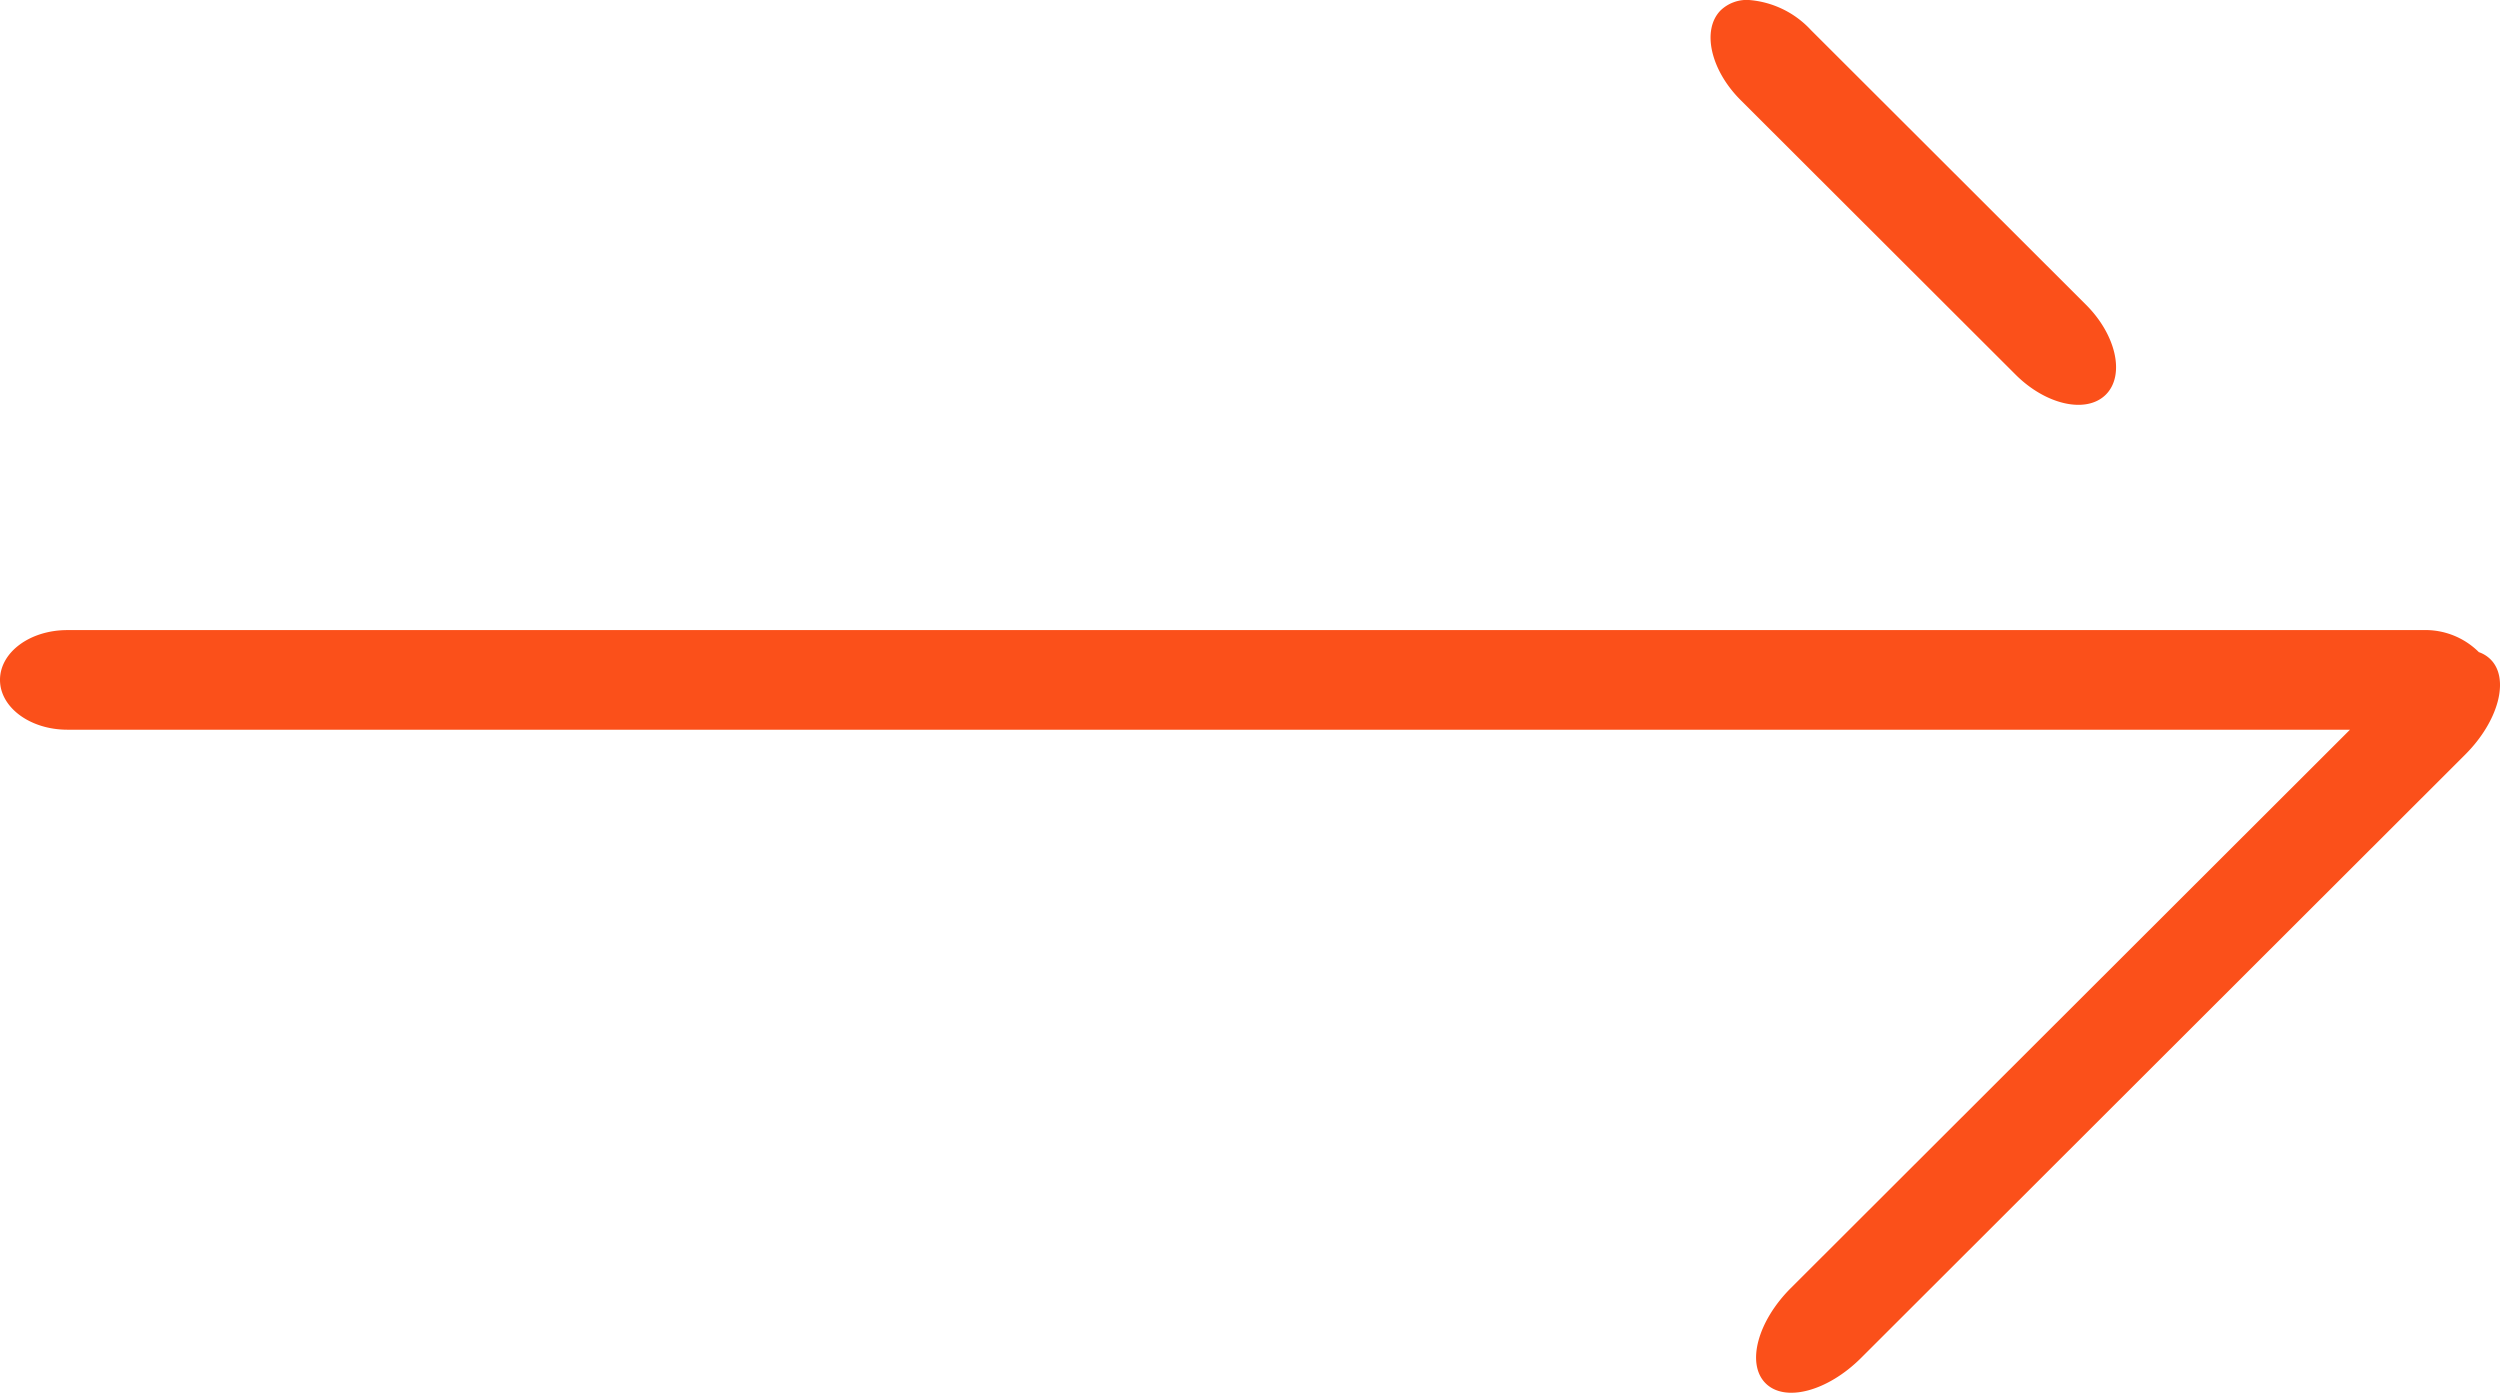 <svg xmlns="http://www.w3.org/2000/svg" width="50.195" height="27.964" viewBox="0 0 50.195 27.964">
  <path id="합치기_2" data-name="합치기 2" d="M13.834,27.359l-5.52-5.512c-.61-.608-.788-1.418-.4-1.806s1.2-.21,1.811.4l5.52,5.512c.61.608.788,1.418.4,1.806a.761.761,0,0,1-.552.206A1.893,1.893,0,0,1,13.834,27.359ZM1.546,15.313A1.521,1.521,0,0,1,.424,14.87a.616.616,0,0,1-.234-.145C-.2,14.338.029,13.481.7,12.812L12.828.7c.67-.67,1.528-.9,1.918-.509s.161,1.244-.509,1.913L3.012,13.313H48.844c.746,0,1.351.447,1.351,1s-.6,1-1.351,1Z" transform="translate(50.195 27.964) rotate(180)" fill="#fb501a"/>
</svg>
